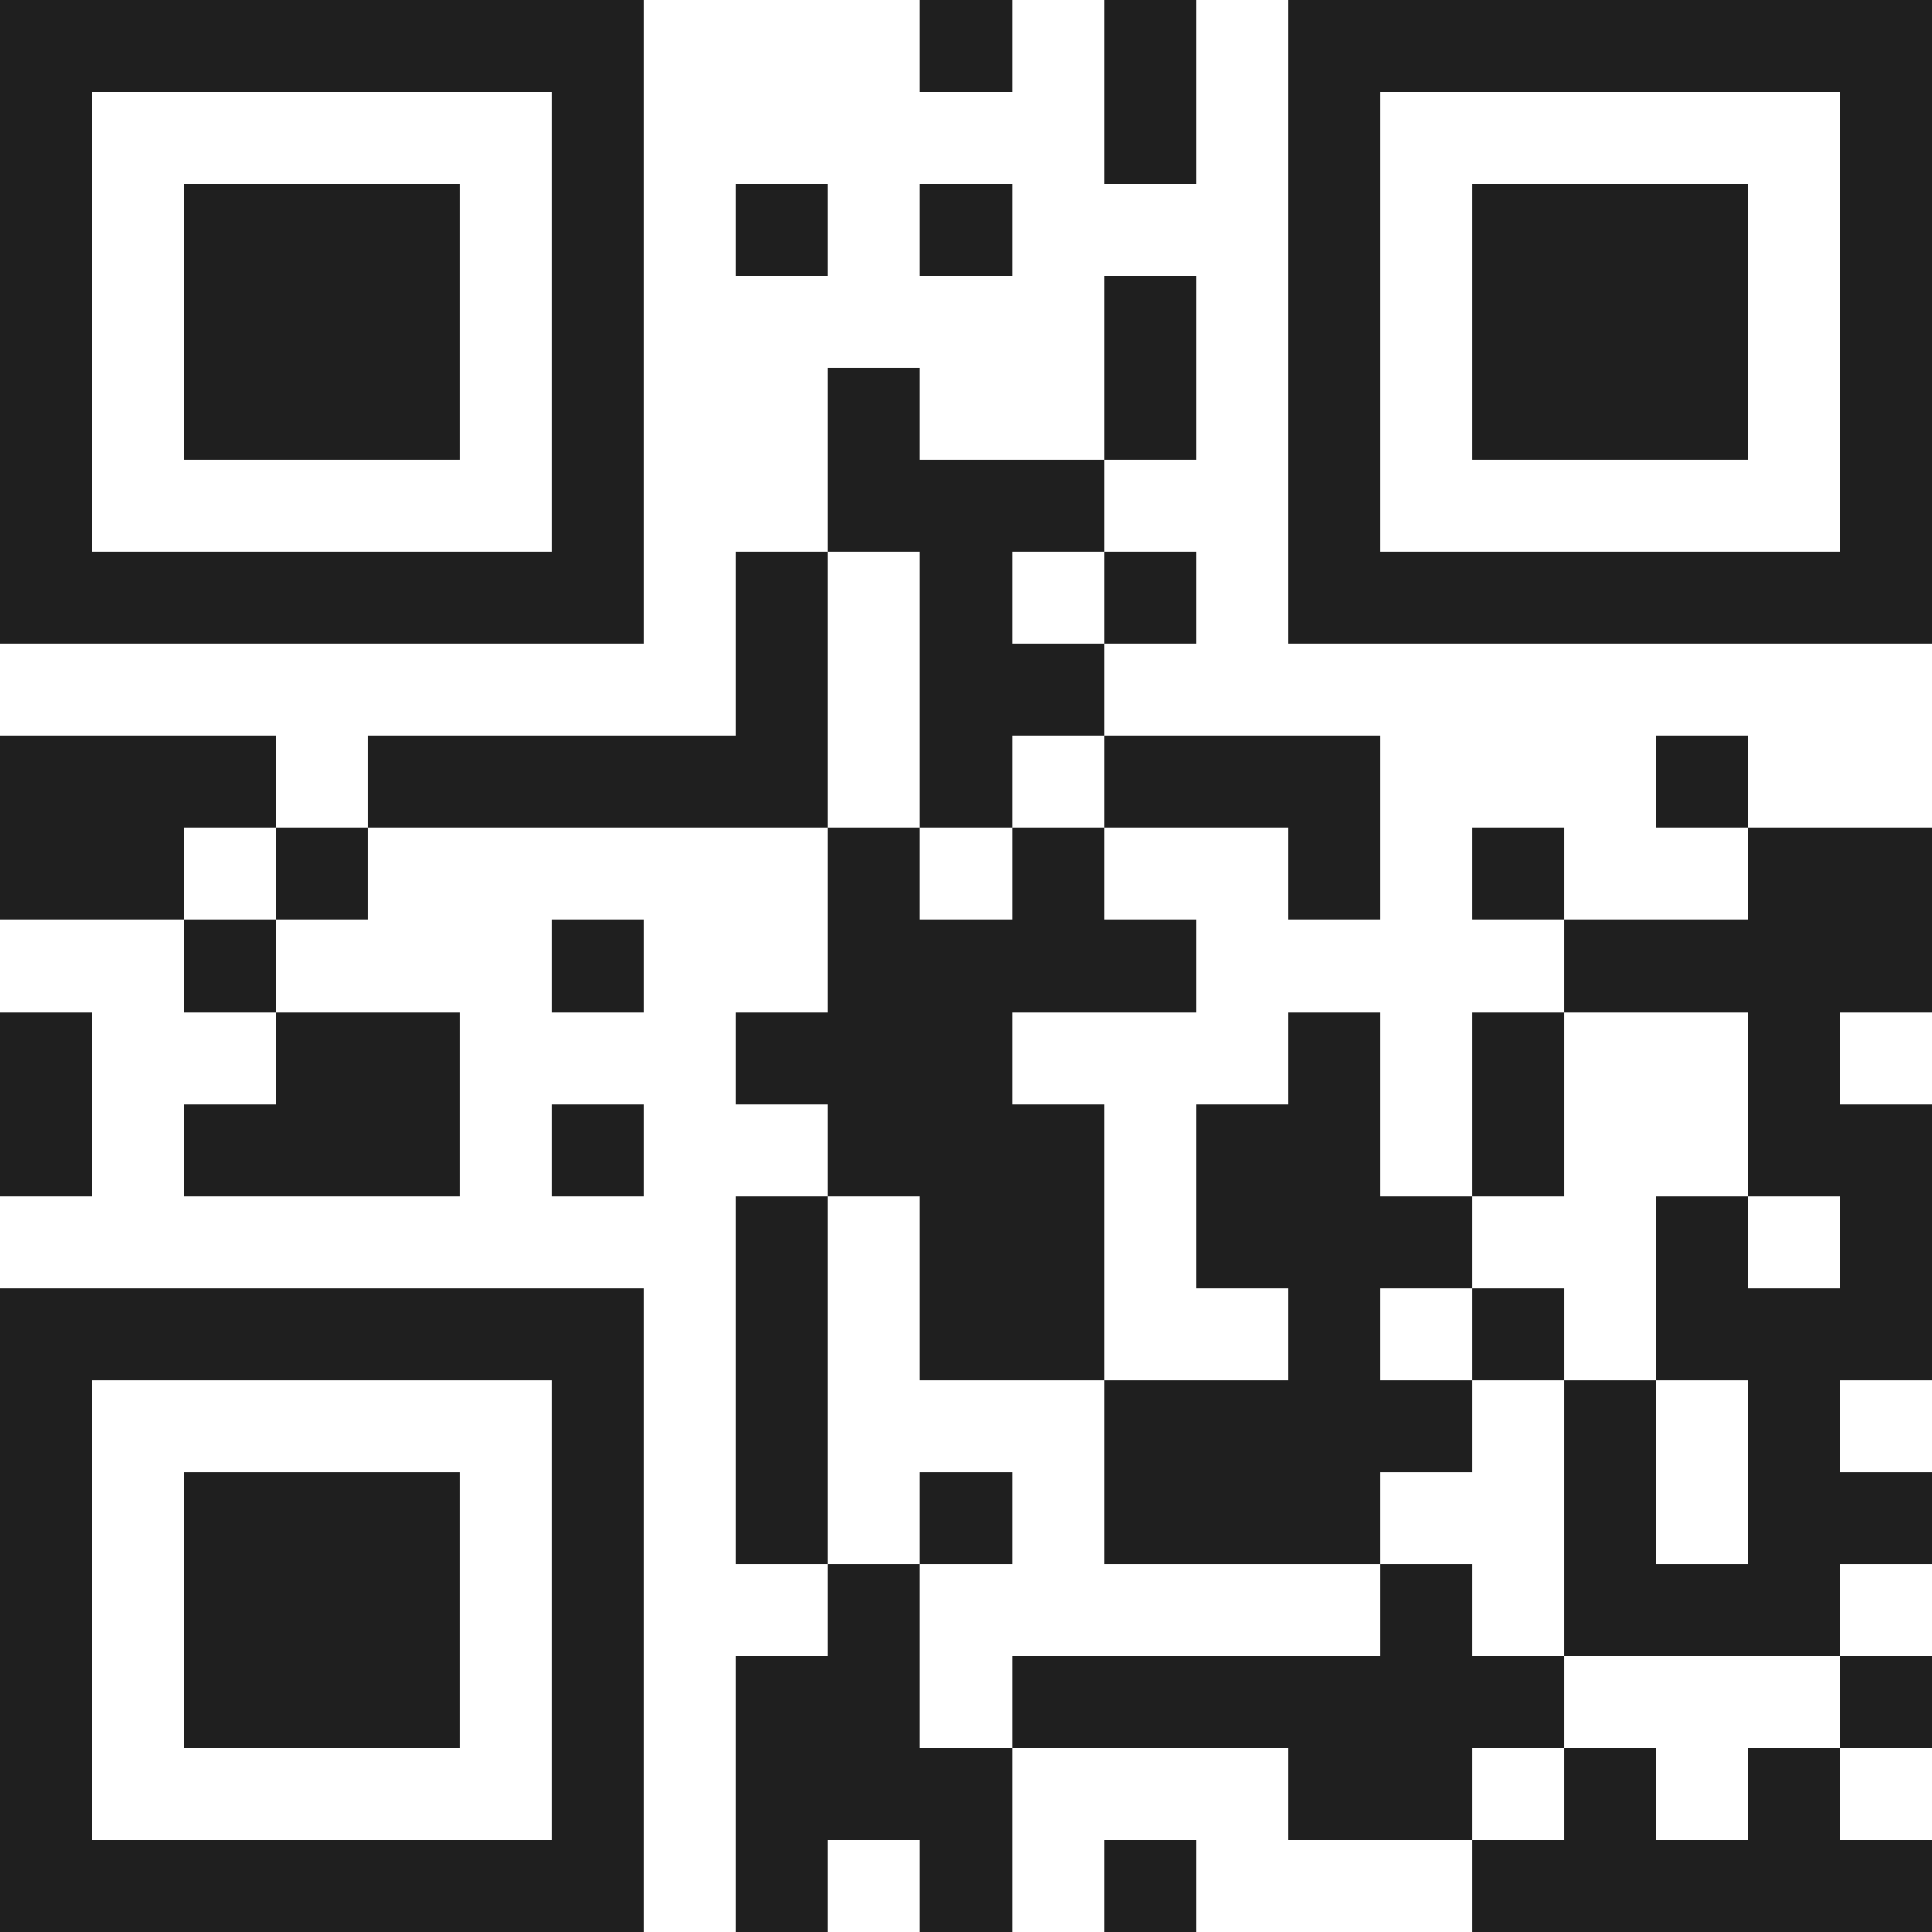 <svg xmlns="http://www.w3.org/2000/svg" viewBox="0 0 21 21" shape-rendering="crispEdges"><path fill="#ffffff" d="M0 0h21v21H0z"/><path stroke="#1f1f1f" d="M0 0.5h7m3 0h1m1 0h1m1 0h7M0 1.5h1m5 0h1m5 0h1m1 0h1m5 0h1M0 2.5h1m1 0h3m1 0h1m1 0h1m1 0h1m3 0h1m1 0h3m1 0h1M0 3.5h1m1 0h3m1 0h1m5 0h1m1 0h1m1 0h3m1 0h1M0 4.5h1m1 0h3m1 0h1m2 0h1m2 0h1m1 0h1m1 0h3m1 0h1M0 5.5h1m5 0h1m2 0h3m2 0h1m5 0h1M0 6.5h7m1 0h1m1 0h1m1 0h1m1 0h7M8 7.5h1m1 0h2M0 8.5h3m1 0h5m1 0h1m1 0h3m3 0h1M0 9.5h2m1 0h1m5 0h1m1 0h1m2 0h1m1 0h1m2 0h2M2 10.5h1m3 0h1m2 0h4m4 0h4M0 11.5h1m2 0h2m3 0h3m3 0h1m1 0h1m2 0h1M0 12.5h1m1 0h3m1 0h1m2 0h3m1 0h2m1 0h1m2 0h2M8 13.5h1m1 0h2m1 0h3m2 0h1m1 0h1M0 14.5h7m1 0h1m1 0h2m2 0h1m1 0h1m1 0h3M0 15.5h1m5 0h1m1 0h1m3 0h4m1 0h1m1 0h1M0 16.5h1m1 0h3m1 0h1m1 0h1m1 0h1m1 0h3m2 0h1m1 0h2M0 17.5h1m1 0h3m1 0h1m2 0h1m5 0h1m1 0h3M0 18.5h1m1 0h3m1 0h1m1 0h2m1 0h6m3 0h1M0 19.5h1m5 0h1m1 0h3m3 0h2m1 0h1m1 0h1M0 20.5h7m1 0h1m1 0h1m1 0h1m3 0h5"/></svg>
